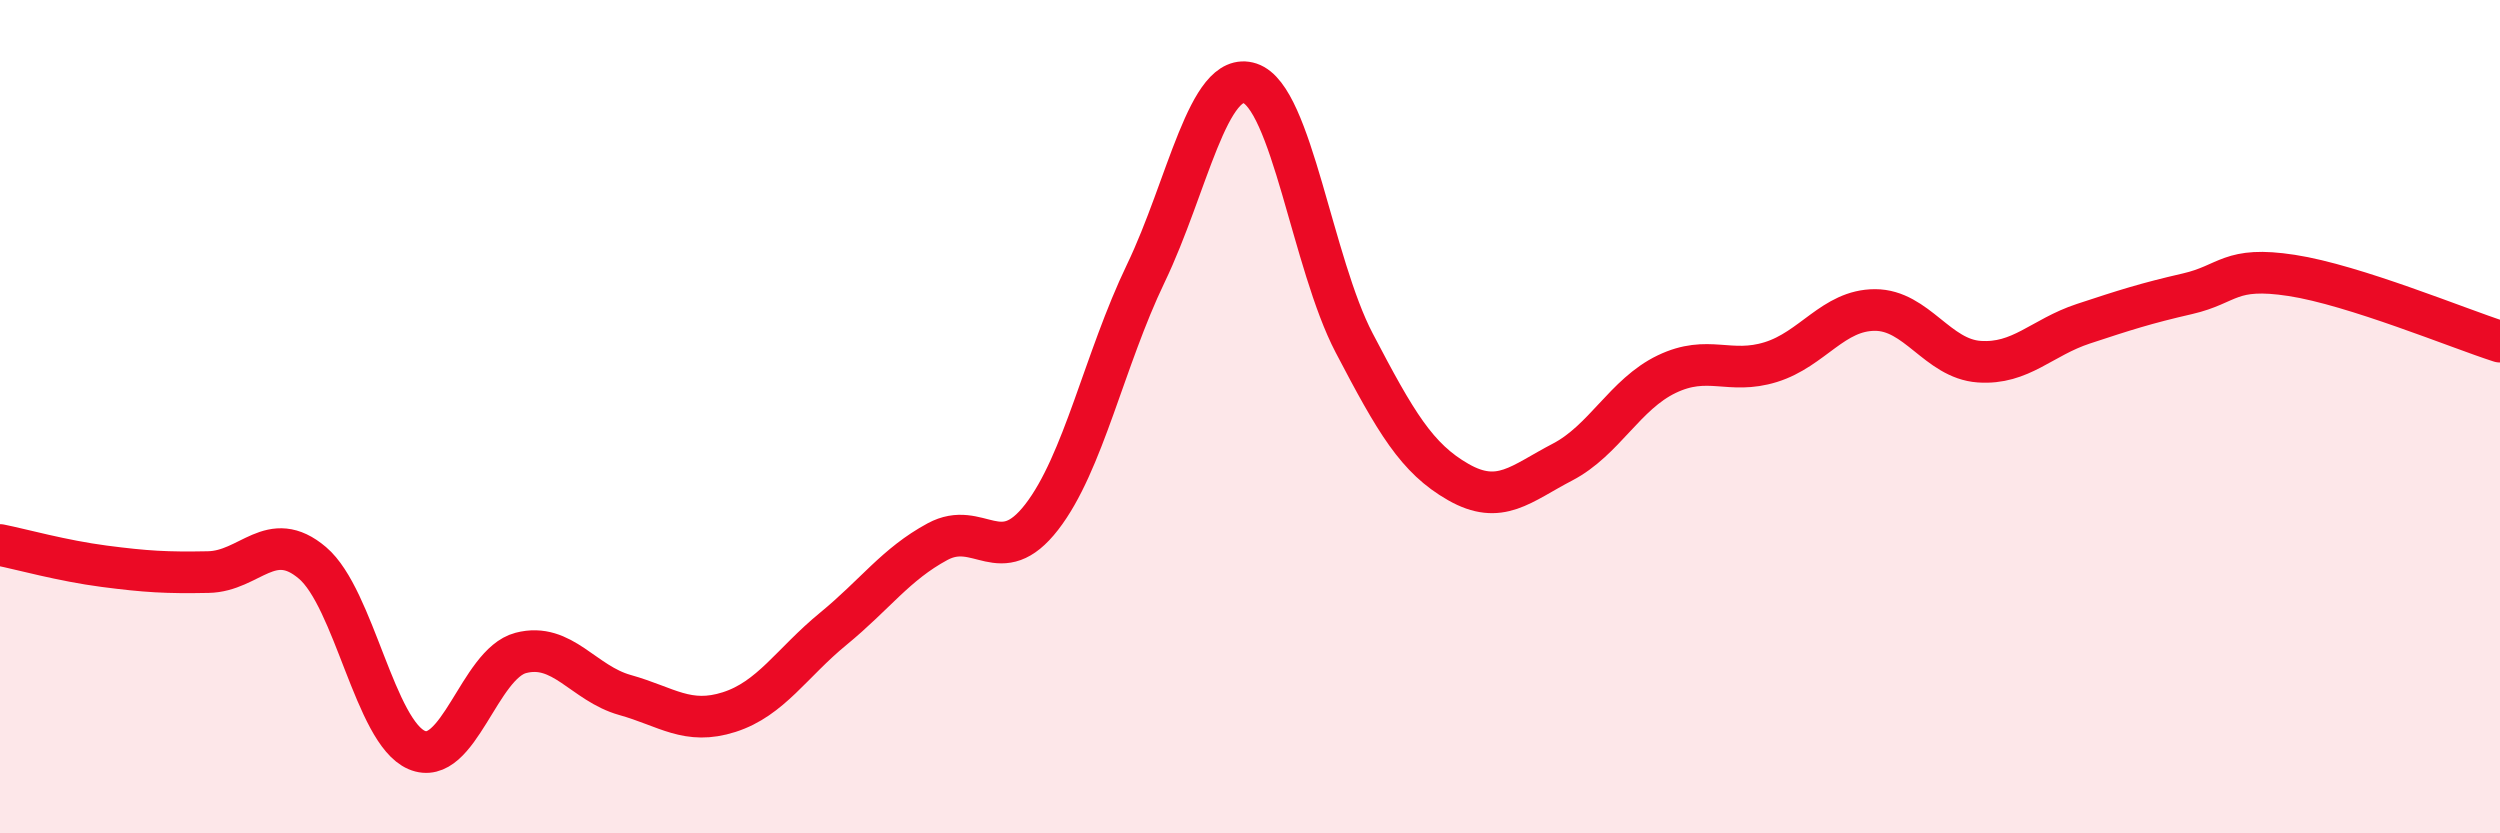 
    <svg width="60" height="20" viewBox="0 0 60 20" xmlns="http://www.w3.org/2000/svg">
      <path
        d="M 0,13.08 C 0.5,13.18 1.5,13.46 2.5,13.59 C 3.5,13.72 4,13.75 5,13.73 C 6,13.71 6.5,12.66 7.5,13.51 C 8.5,14.36 9,17.57 10,18 C 11,18.43 11.5,15.93 12.5,15.67 C 13.5,15.41 14,16.4 15,16.68 C 16,16.96 16.5,17.41 17.5,17.09 C 18.5,16.77 19,15.91 20,15.09 C 21,14.27 21.5,13.54 22.5,13 C 23.5,12.46 24,13.7 25,12.41 C 26,11.12 26.5,8.64 27.5,6.56 C 28.5,4.48 29,1.67 30,2 C 31,2.33 31.5,6.32 32.5,8.23 C 33.5,10.14 34,11 35,11.57 C 36,12.14 36.5,11.61 37.5,11.09 C 38.5,10.57 39,9.46 40,8.98 C 41,8.5 41.5,9 42.5,8.69 C 43.5,8.38 44,7.44 45,7.44 C 46,7.44 46.5,8.61 47.5,8.68 C 48.5,8.75 49,8.1 50,7.77 C 51,7.44 51.5,7.28 52.5,7.05 C 53.5,6.82 53.5,6.38 55,6.61 C 56.5,6.84 59,7.88 60,8.2L60 20L0 20Z"
        fill="#EB0A25"
        opacity="0.1"
        stroke-linecap="round"
        stroke-linejoin="round"
      />
      <path
        d="M 0,13.08 C 0.5,13.18 1.5,13.46 2.5,13.59 C 3.5,13.72 4,13.75 5,13.73 C 6,13.71 6.5,12.66 7.5,13.51 C 8.5,14.36 9,17.57 10,18 C 11,18.43 11.5,15.93 12.5,15.67 C 13.5,15.41 14,16.4 15,16.68 C 16,16.96 16.5,17.41 17.5,17.09 C 18.5,16.77 19,15.91 20,15.09 C 21,14.27 21.5,13.54 22.5,13 C 23.5,12.46 24,13.7 25,12.41 C 26,11.12 26.5,8.64 27.5,6.56 C 28.5,4.48 29,1.67 30,2 C 31,2.33 31.5,6.32 32.5,8.23 C 33.5,10.14 34,11 35,11.57 C 36,12.14 36.5,11.61 37.5,11.09 C 38.5,10.57 39,9.46 40,8.98 C 41,8.5 41.5,9 42.5,8.69 C 43.5,8.38 44,7.44 45,7.44 C 46,7.44 46.5,8.61 47.5,8.68 C 48.5,8.75 49,8.1 50,7.77 C 51,7.44 51.5,7.28 52.5,7.05 C 53.5,6.82 53.5,6.38 55,6.61 C 56.5,6.84 59,7.88 60,8.2"
        stroke="#EB0A25"
        stroke-width="1"
        fill="none"
        stroke-linecap="round"
        stroke-linejoin="round"
      />
    </svg>
  